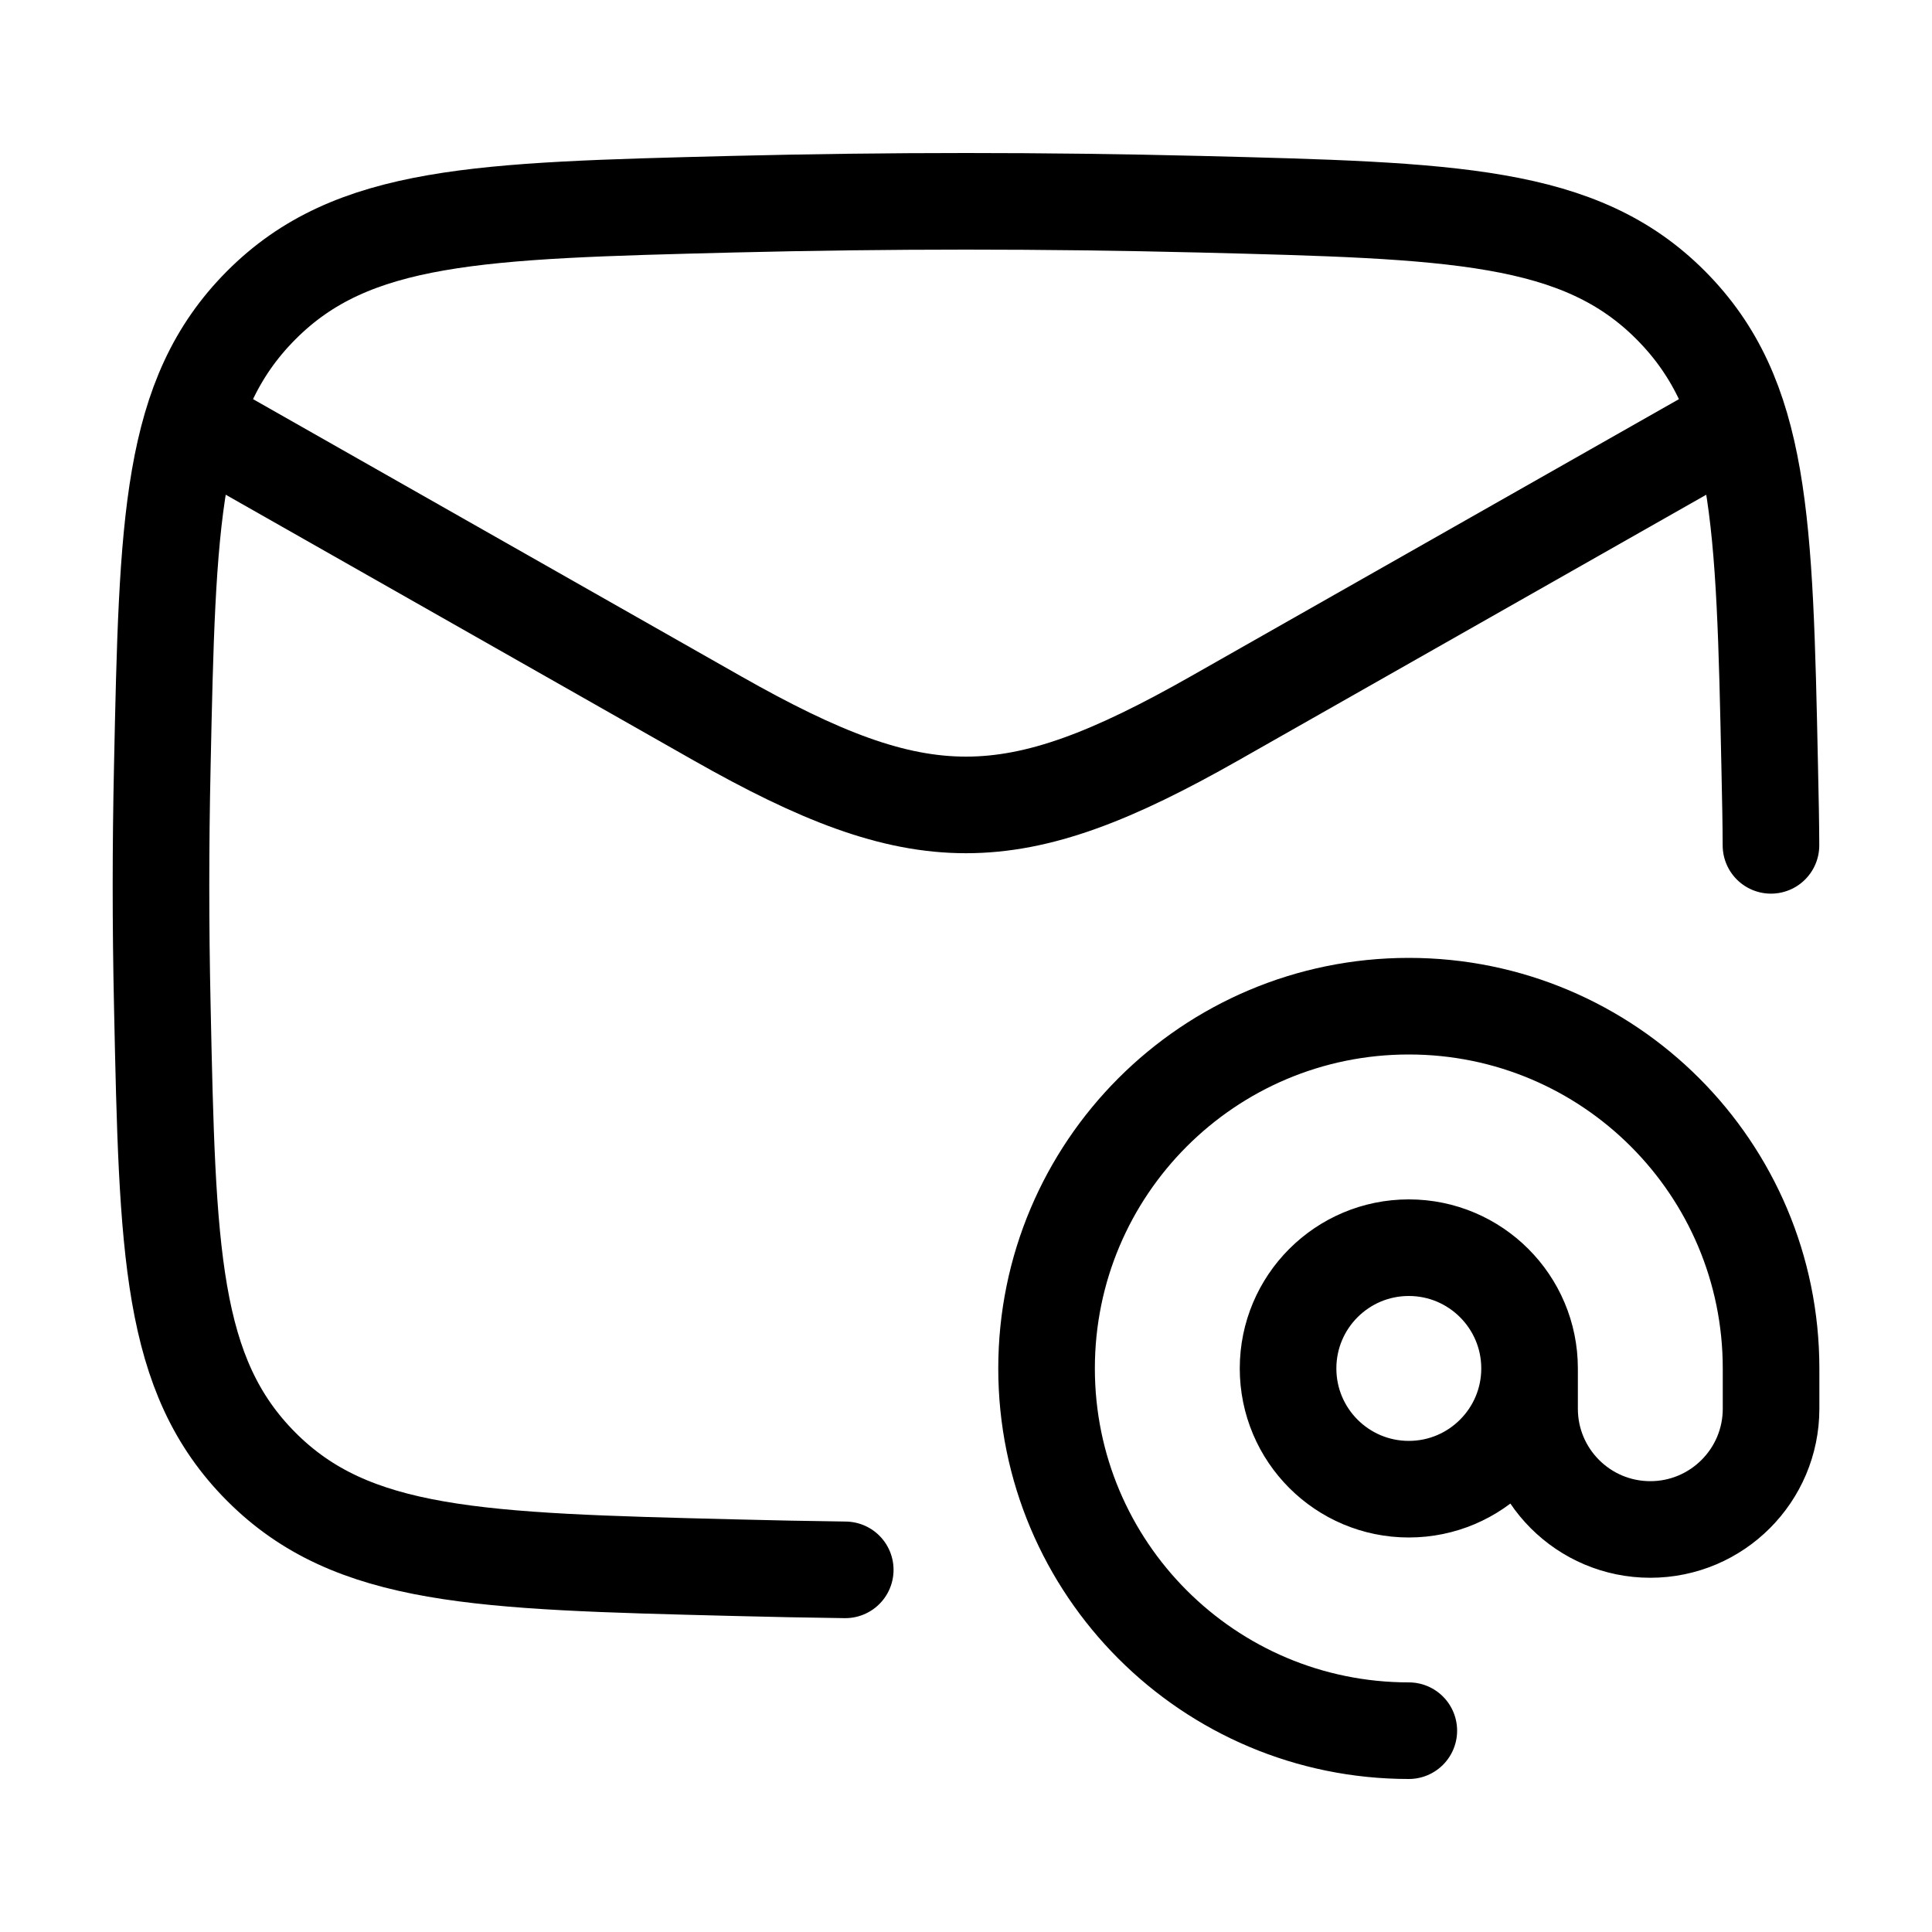 <svg width="20" height="20" viewBox="0 0 20 20" fill="none" xmlns="http://www.w3.org/2000/svg">
<path d="M1.667 4.166L7.427 7.437C9.532 8.631 10.468 8.631 12.572 7.437L18.333 4.166" stroke="black" stroke-linejoin="round"/>
<path d="M8.75 16.251C8.361 16.246 7.972 16.238 7.582 16.228C4.958 16.162 3.647 16.129 2.704 15.183C1.761 14.236 1.734 12.958 1.68 10.402C1.662 9.58 1.662 8.763 1.68 7.941C1.734 5.385 1.761 4.107 2.704 3.16C3.647 2.213 4.958 2.18 7.582 2.114C9.199 2.074 10.8 2.074 12.418 2.114C15.041 2.18 16.353 2.213 17.296 3.16C18.238 4.107 18.266 5.385 18.32 7.941C18.328 8.319 18.332 8.498 18.333 8.751" stroke="black" stroke-linecap="round" stroke-linejoin="round"/>
<path d="M15.834 14.166C15.834 14.856 15.274 15.416 14.584 15.416C13.893 15.416 13.334 14.856 13.334 14.166C13.334 13.476 13.893 12.916 14.584 12.916C15.274 12.916 15.834 13.476 15.834 14.166ZM15.834 14.166V14.583C15.834 15.273 16.393 15.833 17.084 15.833C17.774 15.833 18.334 15.273 18.334 14.583V14.166C18.334 12.095 16.655 10.416 14.584 10.416C12.512 10.416 10.834 12.095 10.834 14.166C10.834 16.237 12.512 17.916 14.584 17.916" stroke="black" stroke-linecap="round" stroke-linejoin="round"/>
</svg>
